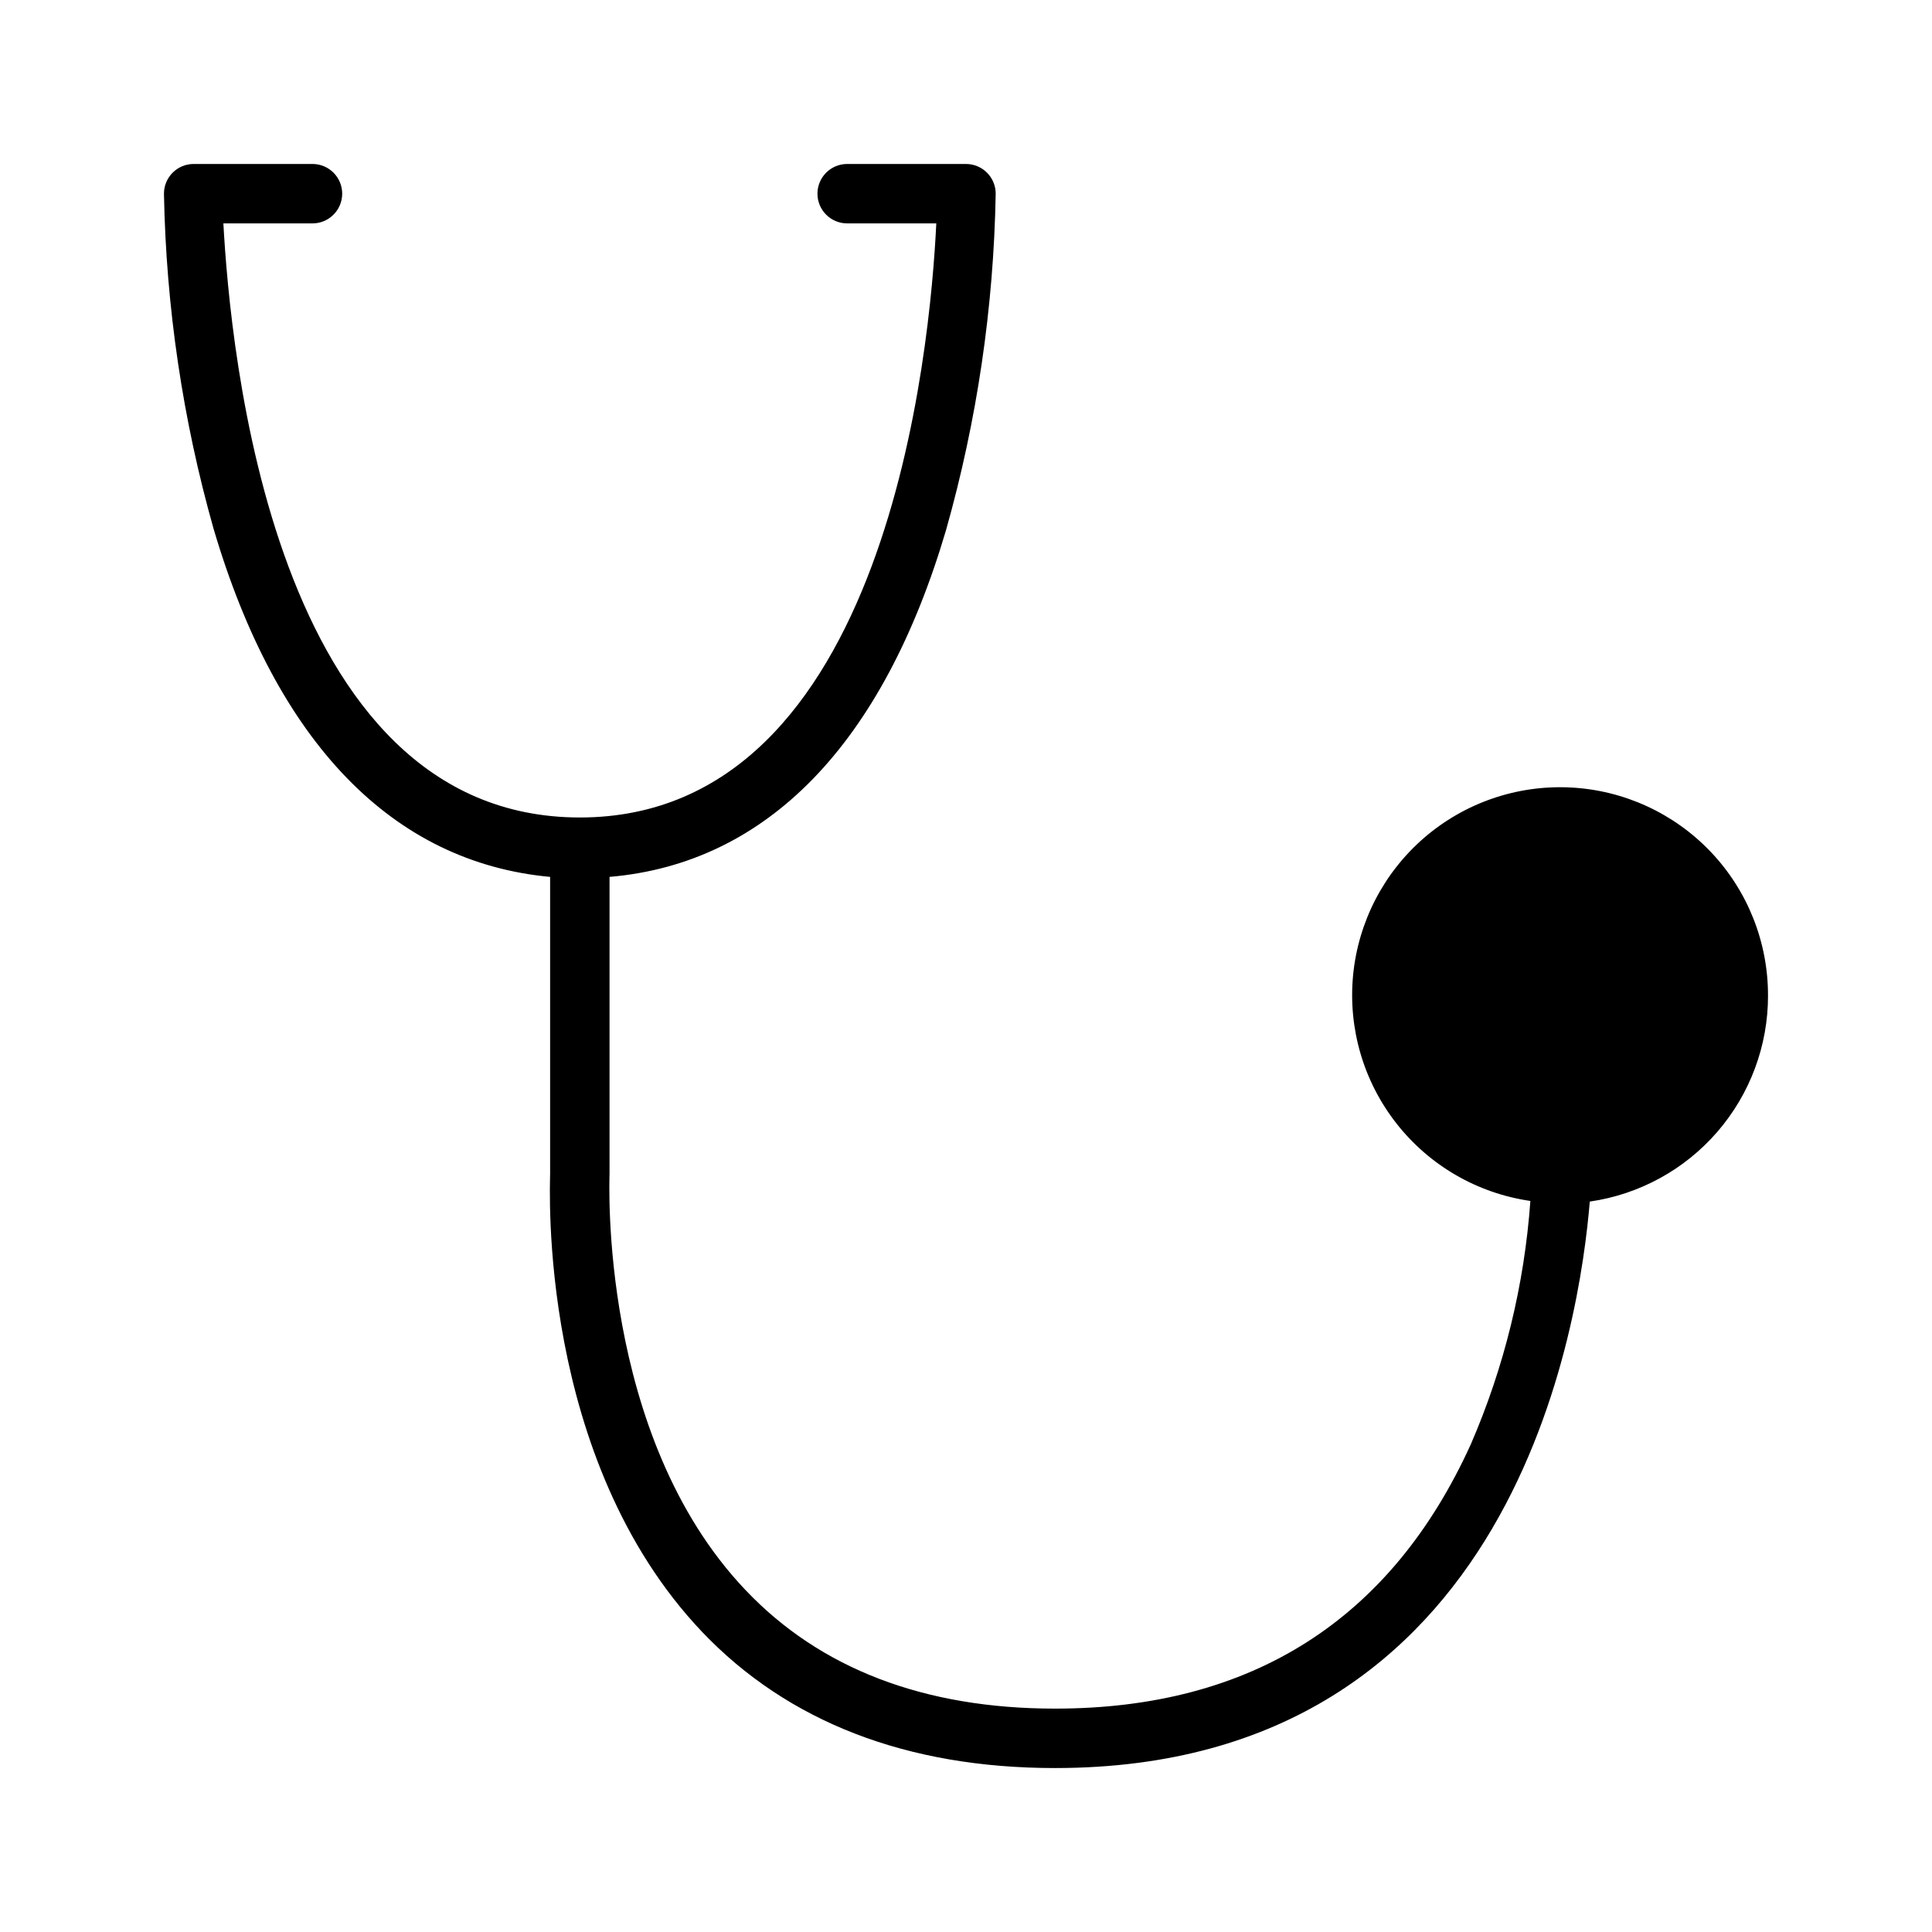 <?xml version="1.0" encoding="UTF-8"?>
<!-- Uploaded to: SVG Repo, www.svgrepo.com, Generator: SVG Repo Mixer Tools -->
<svg fill="#000000" width="800px" height="800px" version="1.1" viewBox="144 144 512 512" xmlns="http://www.w3.org/2000/svg">
 <path d="m612.54 407.87c0.035-14.168-5.383-27.805-15.137-38.078-9.754-10.277-23.09-16.402-37.238-17.102-14.152-0.703-28.027 4.074-38.75 13.336-10.719 9.258-17.461 22.293-18.828 36.395-1.363 14.102 2.758 28.188 11.504 39.328 8.746 11.145 21.453 18.492 35.473 20.516-1.586 22.199-6.906 43.969-15.742 64.395-21.098 46.523-58.098 70.141-110.21 70.141-34.637 0-62.27-10.547-82.105-31.488-38.965-41.016-35.973-109.11-35.973-110.21v-78.719c41.645-3.543 72.422-35.109 89.191-91.945h-0.004c8.203-29.016 12.621-58.965 13.148-89.113 0-2.086-0.828-4.09-2.305-5.566-1.477-1.473-3.481-2.305-5.566-2.305h-31.488c-4.348 0-7.875 3.523-7.875 7.871 0 4.348 3.527 7.875 7.875 7.875h23.617c-1.574 32.906-12.832 157.44-94.465 157.44-81.633-0.004-92.656-124.54-94.465-157.44h23.617-0.004c4.348 0 7.875-3.527 7.875-7.875 0-4.348-3.527-7.871-7.875-7.871h-31.488c-4.348 0-7.871 3.523-7.871 7.871 0.555 30.043 4.973 59.887 13.148 88.797 16.766 56.836 47.547 88.402 89.188 92.262v78.719c0 3.07-3.465 75.336 40.305 121.39 22.672 23.773 54.16 36.055 93.52 36.055 122.49 0 139.1-119.11 141.7-150.12h0.004c13.117-1.891 25.109-8.449 33.785-18.469 8.676-10.02 13.449-22.828 13.445-36.082z"/>
</svg>